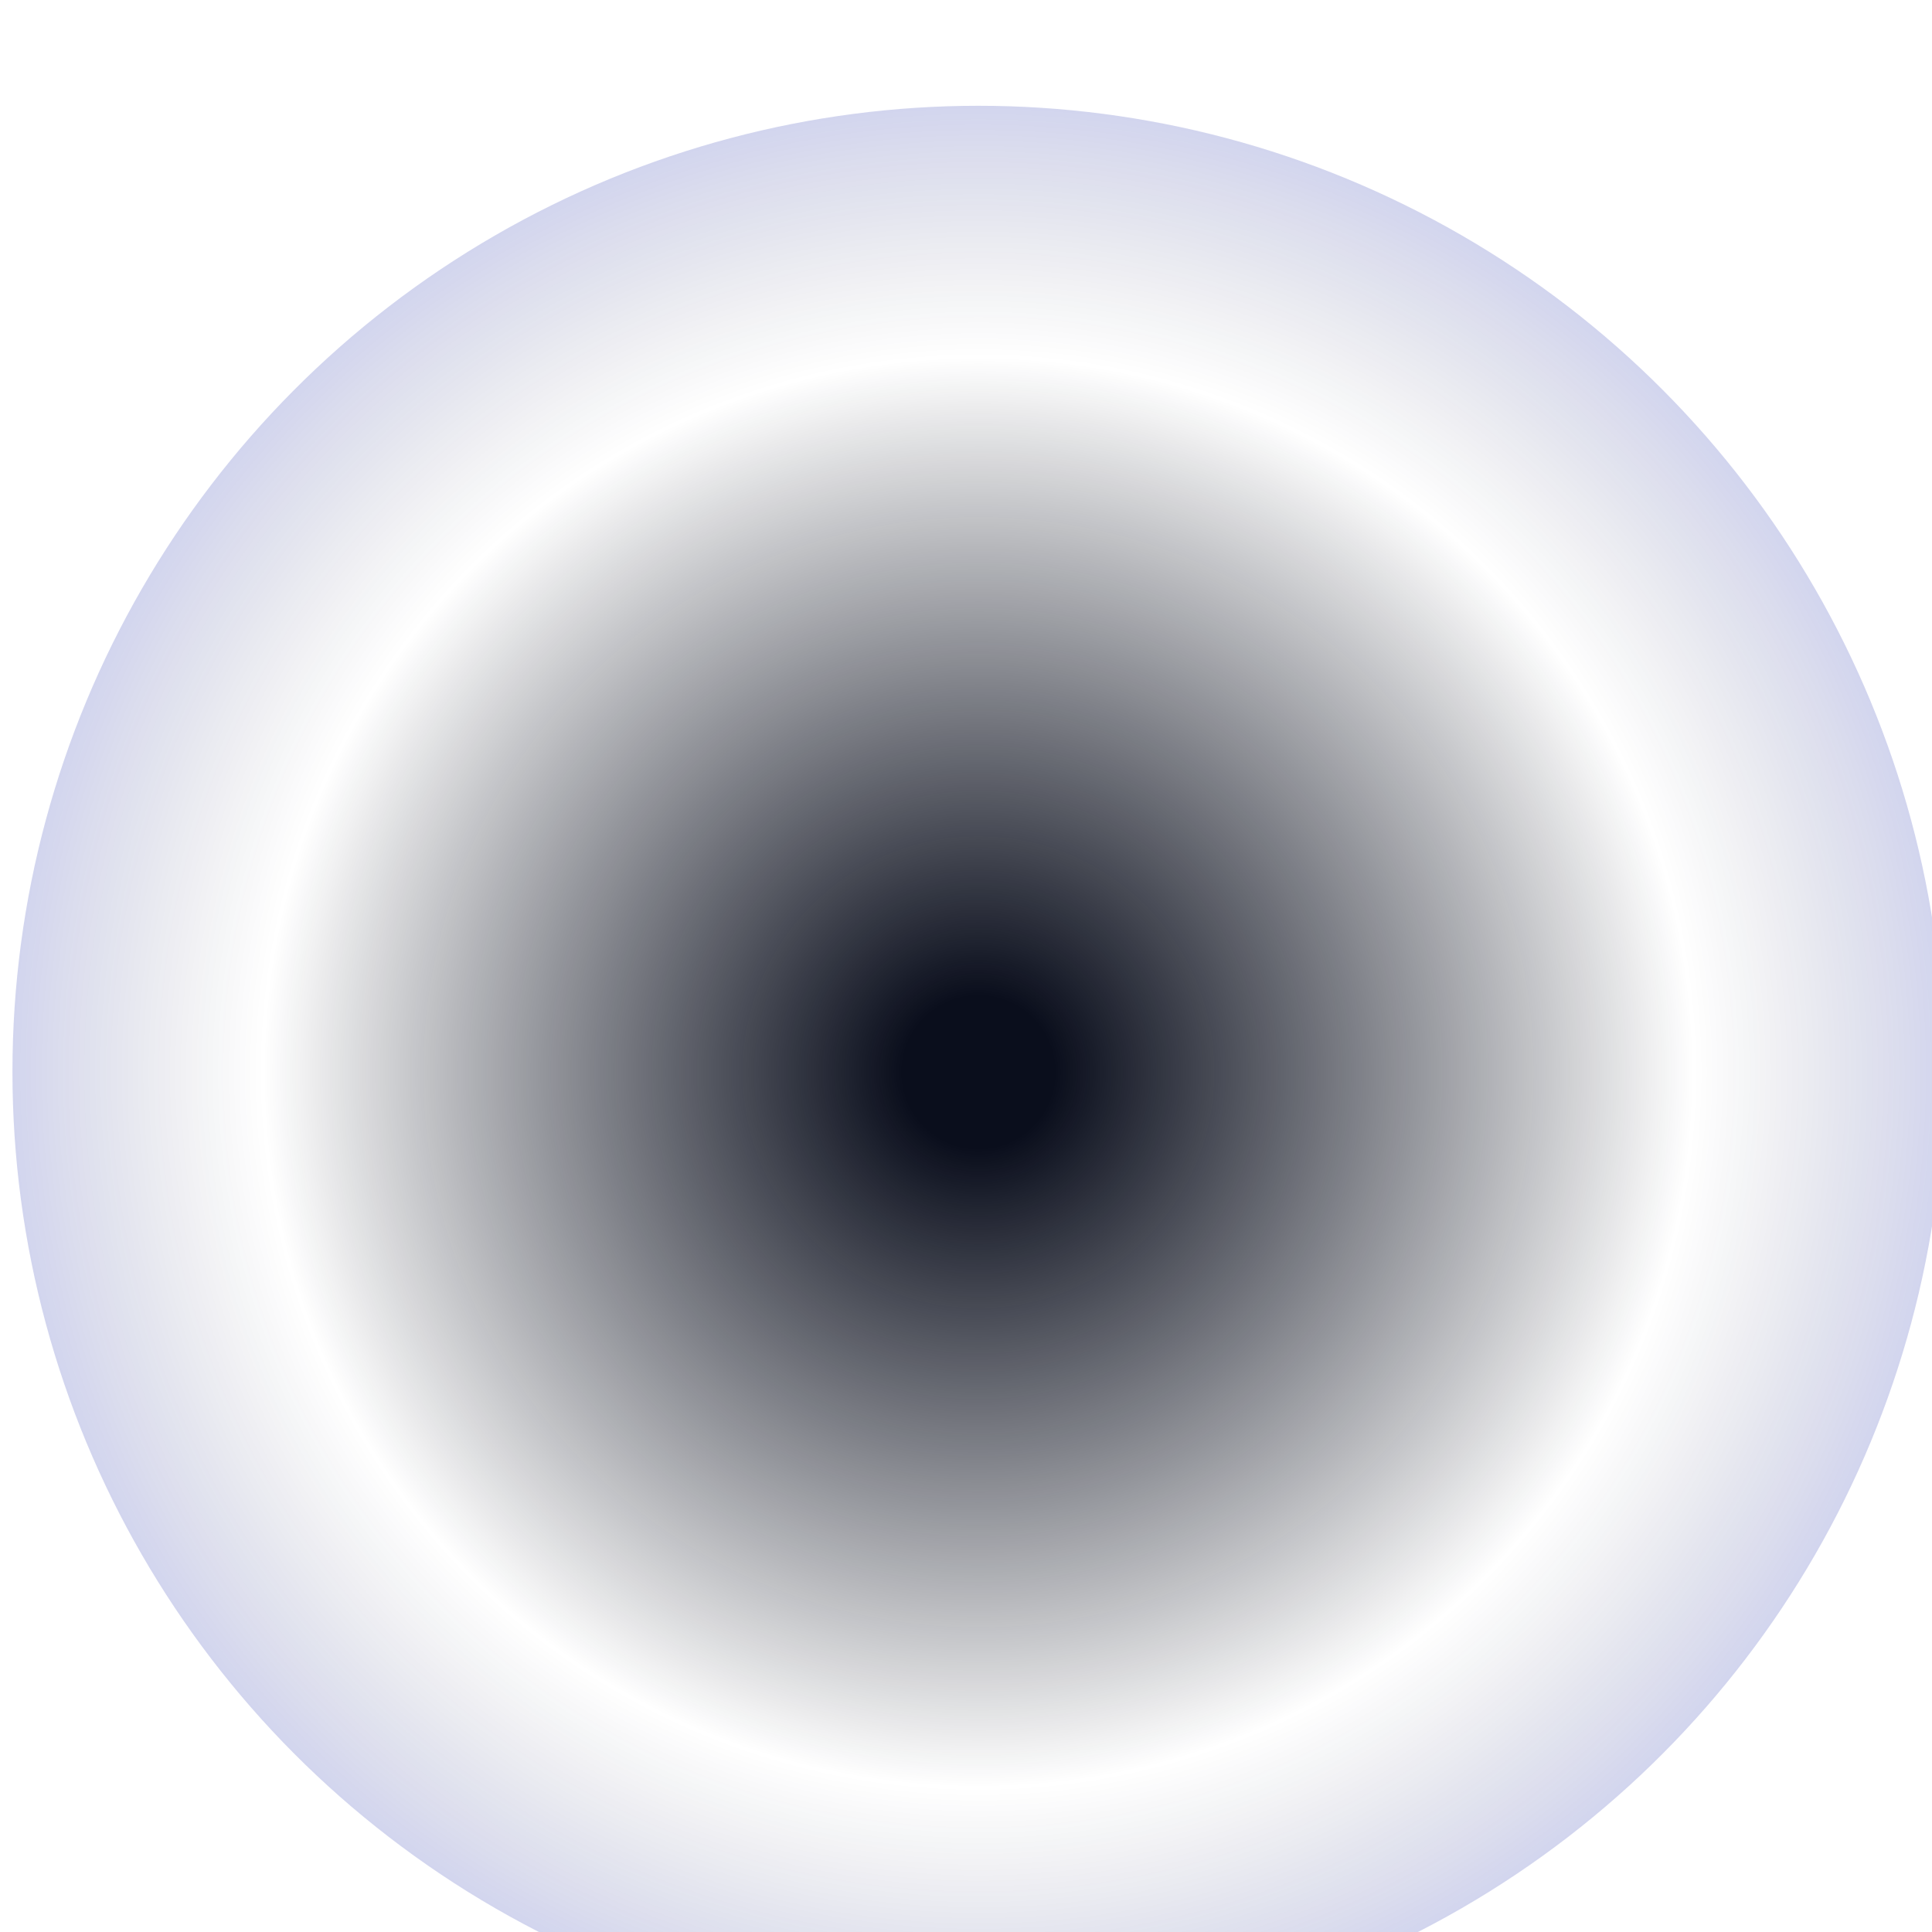 <svg width="1242" height="1242" viewBox="0 0 1242 1242" fill="none" xmlns="http://www.w3.org/2000/svg">
<g filter="url(#filter0_i_1401_2230)">
<circle cx="621" cy="621" r="621" fill="url(#paint0_radial_1401_2230)"/>
</g>
<defs>
<filter id="filter0_i_1401_2230" x="0" y="0" width="1250" height="1310" filterUnits="userSpaceOnUse" color-interpolation-filters="sRGB">
<feFlood flood-opacity="0" result="BackgroundImageFix"/>
<feBlend mode="normal" in="SourceGraphic" in2="BackgroundImageFix" result="shape"/>
<feColorMatrix in="SourceAlpha" type="matrix" values="0 0 0 0 0 0 0 0 0 0 0 0 0 0 0 0 0 0 127 0" result="hardAlpha"/>
<feOffset dx="8" dy="68"/>
<feGaussianBlur stdDeviation="48"/>
<feComposite in2="hardAlpha" operator="arithmetic" k2="-1" k3="1"/>
<feColorMatrix type="matrix" values="0 0 0 0 0.749 0 0 0 0 0.322 0 0 0 0 0.518 0 0 0 0.1 0"/>
<feBlend mode="normal" in2="shape" result="effect1_innerShadow_1401_2230"/>
</filter>
<radialGradient id="paint0_radial_1401_2230" cx="0" cy="0" r="1" gradientUnits="userSpaceOnUse" gradientTransform="translate(621 621) rotate(180) scale(621)">
<stop offset="0.078" stop-color="#0A0E1C"/>
<stop offset="0.734" stop-color="#0A0E1C" stop-opacity="0"/>
<stop offset="1" stop-color="#0C1BA8" stop-opacity="0.19"/>
</radialGradient>
</defs>
</svg>
